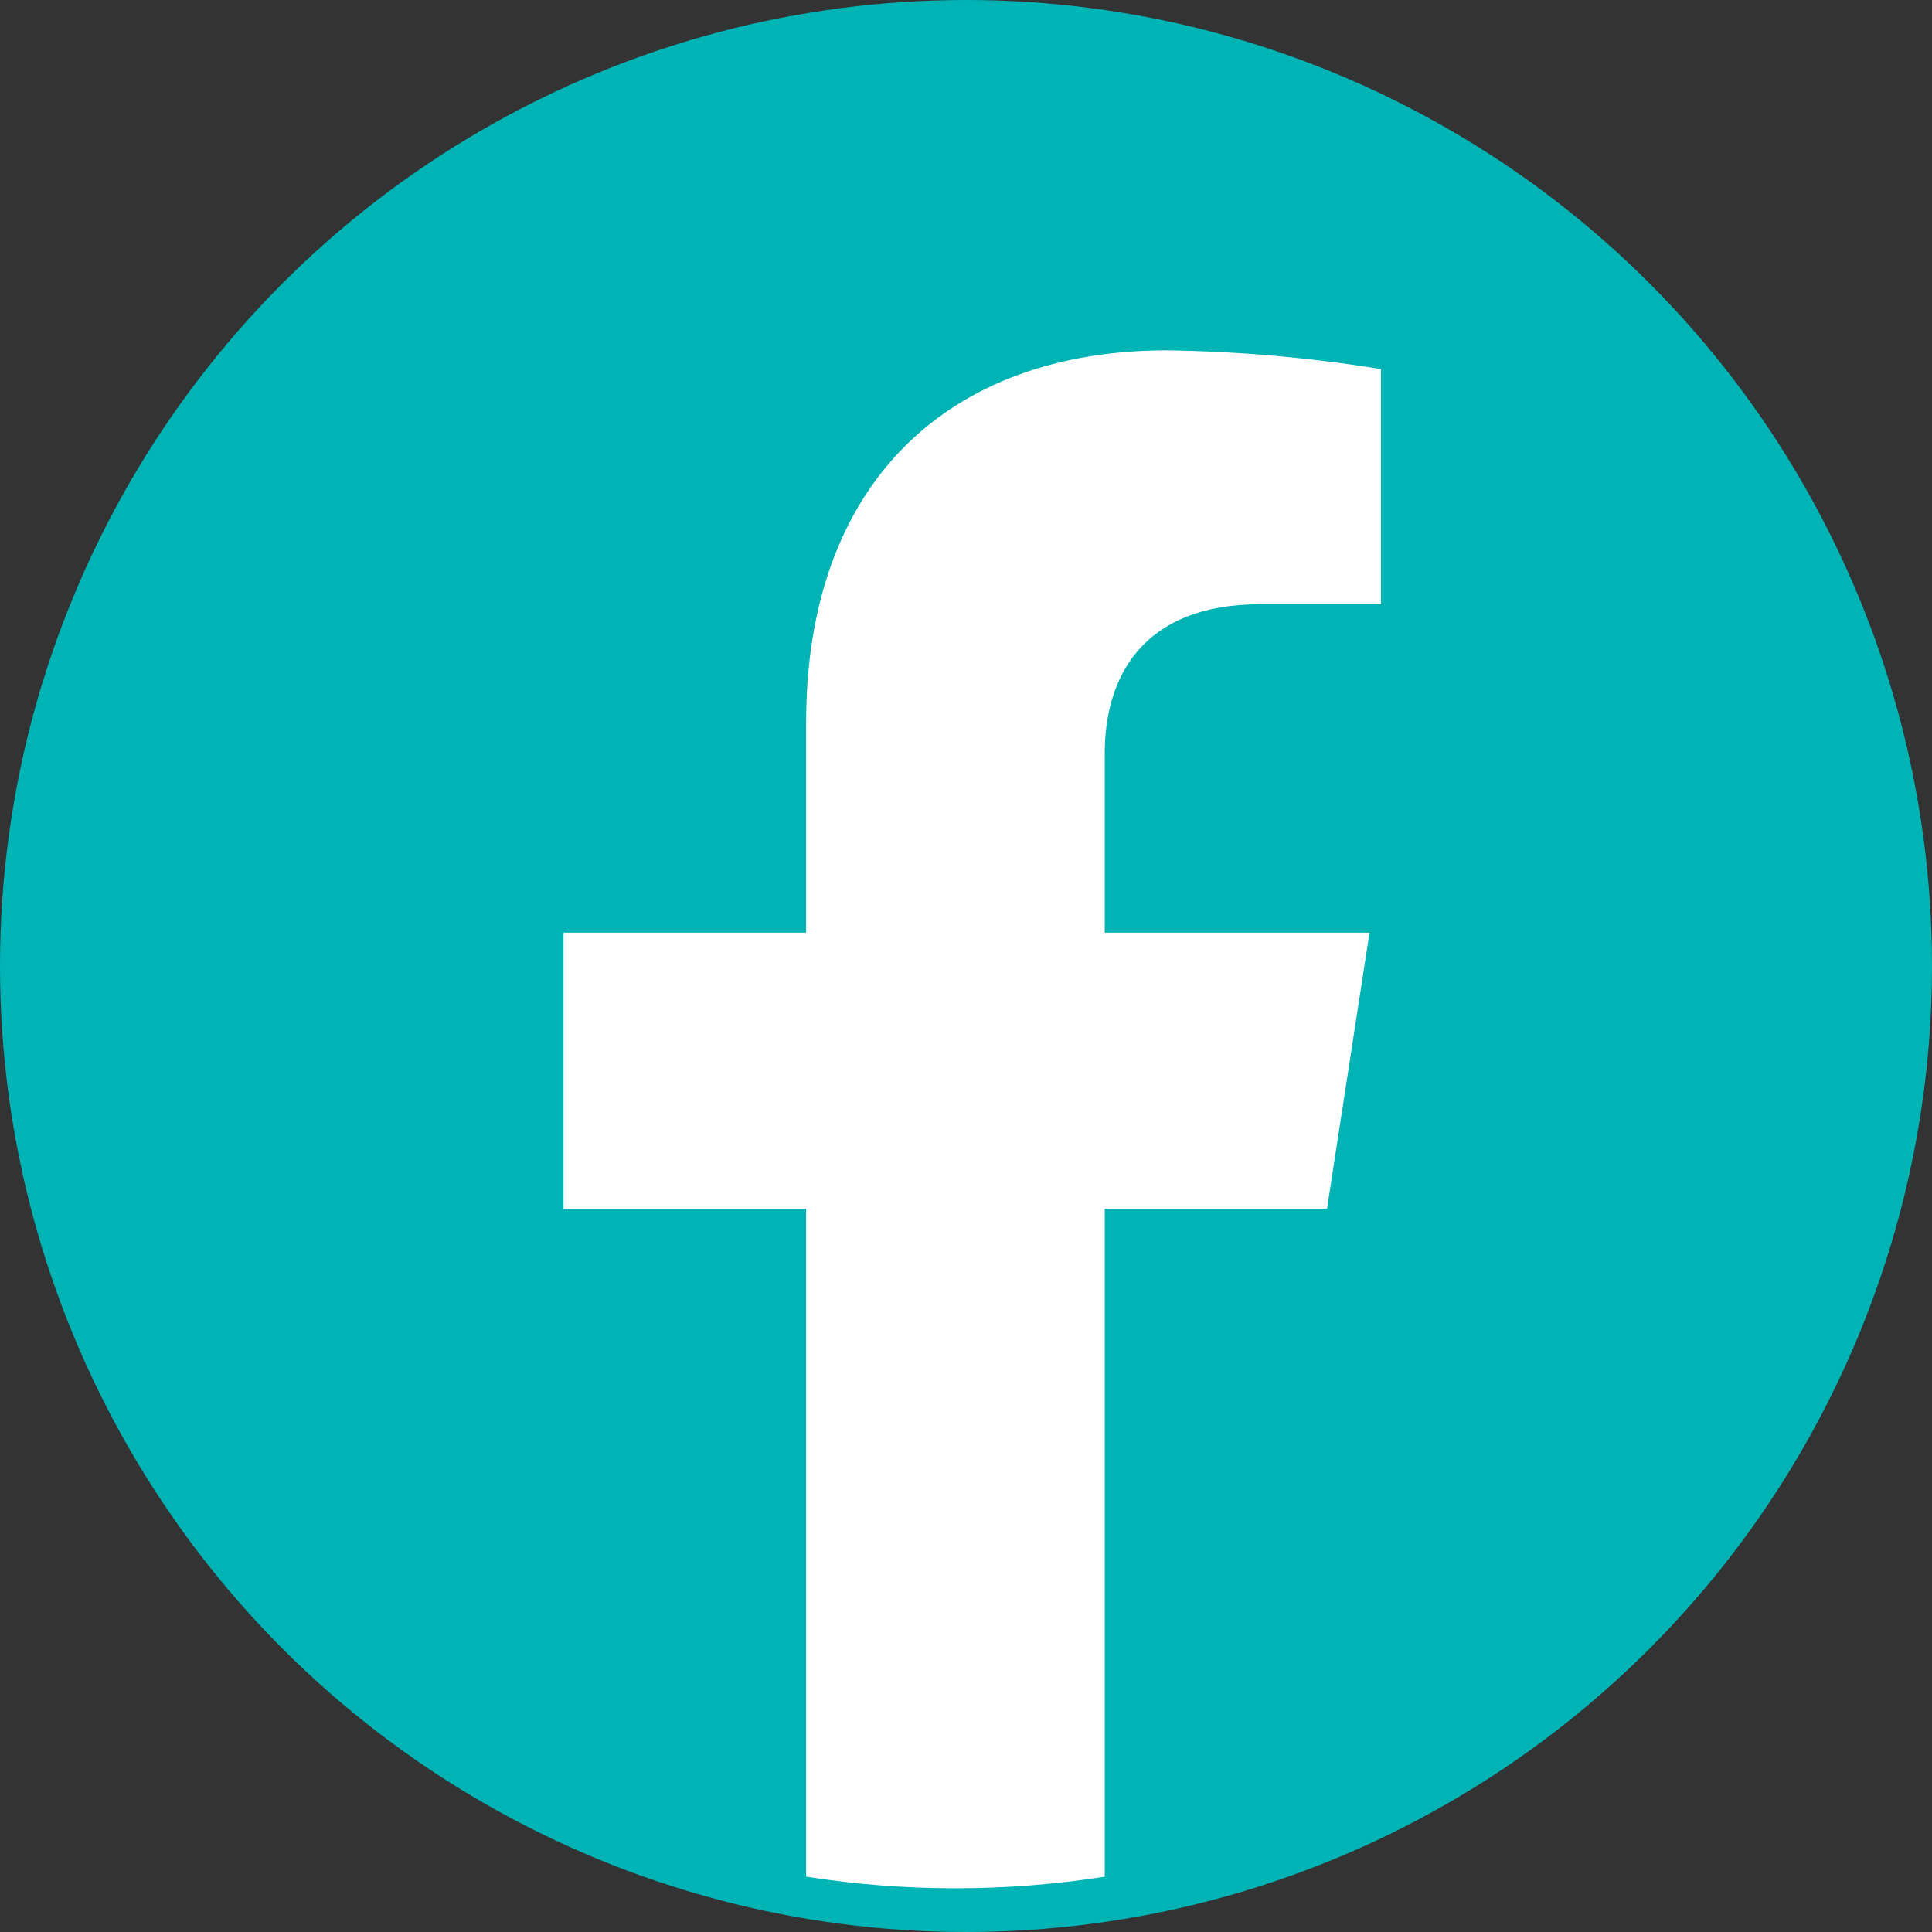 <svg width="27" height="27" viewBox="0 0 27 27" fill="none" xmlns="http://www.w3.org/2000/svg">
<rect x="0" y="0" width="27" height="27" fill="#333333" stroke="none"/>
<circle cx="13.5" cy="13.5" r="13.5" fill="#00B3B5"/>
<path d="M18.545 16.894L19.139 13.034H15.439V10.529C15.439 9.473 15.957 8.444 17.615 8.444H19.299V5.158C18.31 4.998 17.311 4.91 16.309 4.896C13.261 4.896 11.266 6.744 11.266 10.092V13.034H7.875V16.894H11.266V26.227C11.957 26.335 12.655 26.39 13.354 26.389C14.052 26.39 14.749 26.335 15.439 26.227V16.894H18.545Z" fill="white"/>
</svg>
